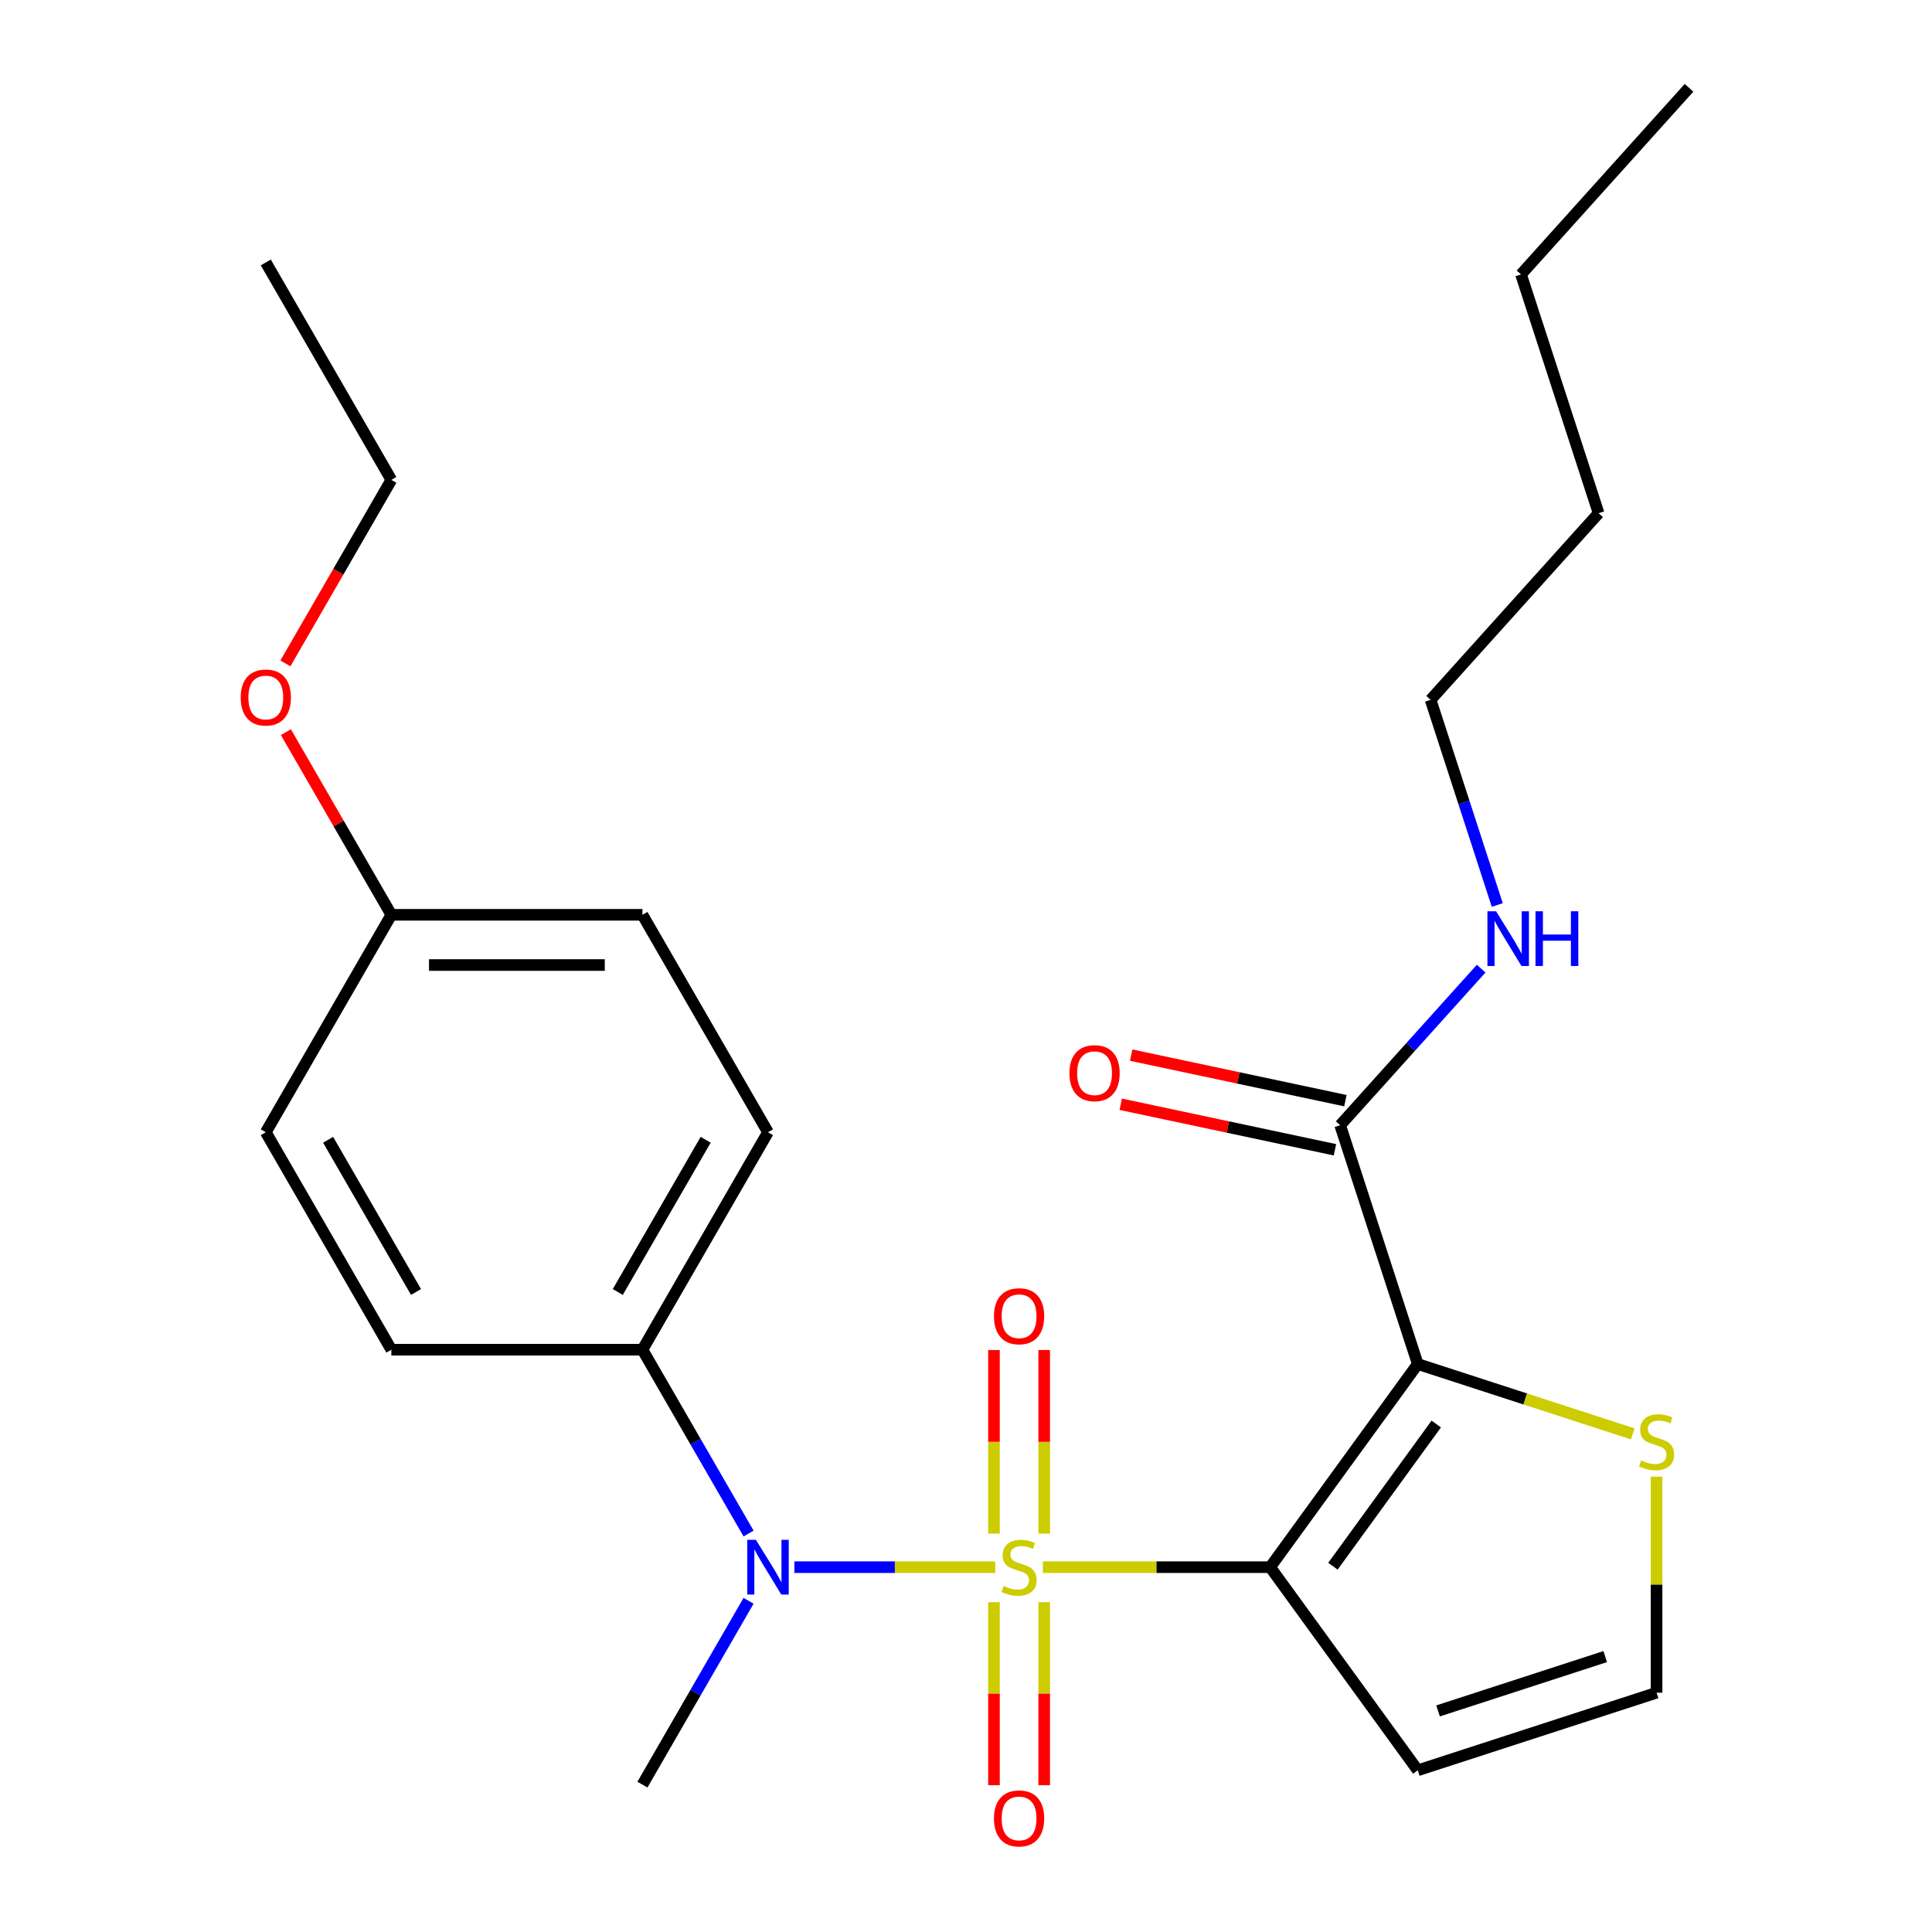 <?xml version='1.0' encoding='iso-8859-1'?>
<svg version='1.1' baseProfile='full'
              xmlns='http://www.w3.org/2000/svg'
                      xmlns:rdkit='http://www.rdkit.org/xml'
                      xmlns:xlink='http://www.w3.org/1999/xlink'
                  xml:space='preserve'
width='1000px' height='1000px' viewBox='0 0 1000 1000'>
<!-- END OF HEADER -->
<rect style='opacity:1.0;fill:#FFFFFF;stroke:none' width='1000' height='1000' x='0' y='0'> </rect>
<path class='bond-0' d='M 539.803,811.164 L 598.621,811.164' style='fill:none;fill-rule:evenodd;stroke:#CCCC00;stroke-width:6px;stroke-linecap:butt;stroke-linejoin:miter;stroke-opacity:1' />
<path class='bond-0' d='M 598.621,811.164 L 657.44,811.164' style='fill:none;fill-rule:evenodd;stroke:#000000;stroke-width:6px;stroke-linecap:butt;stroke-linejoin:miter;stroke-opacity:1' />
<path class='bond-2' d='M 515.145,811.164 L 463.167,811.164' style='fill:none;fill-rule:evenodd;stroke:#CCCC00;stroke-width:6px;stroke-linecap:butt;stroke-linejoin:miter;stroke-opacity:1' />
<path class='bond-2' d='M 463.167,811.164 L 411.189,811.164' style='fill:none;fill-rule:evenodd;stroke:#0000FF;stroke-width:6px;stroke-linecap:butt;stroke-linejoin:miter;stroke-opacity:1' />
<path class='bond-6' d='M 540.471,793.795 L 540.471,746.284' style='fill:none;fill-rule:evenodd;stroke:#CCCC00;stroke-width:6px;stroke-linecap:butt;stroke-linejoin:miter;stroke-opacity:1' />
<path class='bond-6' d='M 540.471,746.284 L 540.471,698.773' style='fill:none;fill-rule:evenodd;stroke:#FF0000;stroke-width:6px;stroke-linecap:butt;stroke-linejoin:miter;stroke-opacity:1' />
<path class='bond-6' d='M 514.477,793.795 L 514.477,746.284' style='fill:none;fill-rule:evenodd;stroke:#CCCC00;stroke-width:6px;stroke-linecap:butt;stroke-linejoin:miter;stroke-opacity:1' />
<path class='bond-6' d='M 514.477,746.284 L 514.477,698.773' style='fill:none;fill-rule:evenodd;stroke:#FF0000;stroke-width:6px;stroke-linecap:butt;stroke-linejoin:miter;stroke-opacity:1' />
<path class='bond-7' d='M 514.477,829.293 L 514.477,876.654' style='fill:none;fill-rule:evenodd;stroke:#CCCC00;stroke-width:6px;stroke-linecap:butt;stroke-linejoin:miter;stroke-opacity:1' />
<path class='bond-7' d='M 514.477,876.654 L 514.477,924.014' style='fill:none;fill-rule:evenodd;stroke:#FF0000;stroke-width:6px;stroke-linecap:butt;stroke-linejoin:miter;stroke-opacity:1' />
<path class='bond-7' d='M 540.471,829.293 L 540.471,876.654' style='fill:none;fill-rule:evenodd;stroke:#CCCC00;stroke-width:6px;stroke-linecap:butt;stroke-linejoin:miter;stroke-opacity:1' />
<path class='bond-7' d='M 540.471,876.654 L 540.471,924.014' style='fill:none;fill-rule:evenodd;stroke:#FF0000;stroke-width:6px;stroke-linecap:butt;stroke-linejoin:miter;stroke-opacity:1' />
<path class='bond-1' d='M 657.44,811.164 L 733.832,706.02' style='fill:none;fill-rule:evenodd;stroke:#000000;stroke-width:6px;stroke-linecap:butt;stroke-linejoin:miter;stroke-opacity:1' />
<path class='bond-1' d='M 689.928,810.671 L 743.402,737.07' style='fill:none;fill-rule:evenodd;stroke:#000000;stroke-width:6px;stroke-linecap:butt;stroke-linejoin:miter;stroke-opacity:1' />
<path class='bond-4' d='M 657.44,811.164 L 733.832,916.309' style='fill:none;fill-rule:evenodd;stroke:#000000;stroke-width:6px;stroke-linecap:butt;stroke-linejoin:miter;stroke-opacity:1' />
<path class='bond-3' d='M 733.832,706.02 L 693.67,582.415' style='fill:none;fill-rule:evenodd;stroke:#000000;stroke-width:6px;stroke-linecap:butt;stroke-linejoin:miter;stroke-opacity:1' />
<path class='bond-5' d='M 733.832,706.02 L 789.47,724.098' style='fill:none;fill-rule:evenodd;stroke:#000000;stroke-width:6px;stroke-linecap:butt;stroke-linejoin:miter;stroke-opacity:1' />
<path class='bond-5' d='M 789.47,724.098 L 845.108,742.175' style='fill:none;fill-rule:evenodd;stroke:#CCCC00;stroke-width:6px;stroke-linecap:butt;stroke-linejoin:miter;stroke-opacity:1' />
<path class='bond-9' d='M 387.457,793.755 L 359.991,746.183' style='fill:none;fill-rule:evenodd;stroke:#0000FF;stroke-width:6px;stroke-linecap:butt;stroke-linejoin:miter;stroke-opacity:1' />
<path class='bond-9' d='M 359.991,746.183 L 332.525,698.611' style='fill:none;fill-rule:evenodd;stroke:#000000;stroke-width:6px;stroke-linecap:butt;stroke-linejoin:miter;stroke-opacity:1' />
<path class='bond-17' d='M 387.457,828.573 L 359.991,876.146' style='fill:none;fill-rule:evenodd;stroke:#0000FF;stroke-width:6px;stroke-linecap:butt;stroke-linejoin:miter;stroke-opacity:1' />
<path class='bond-17' d='M 359.991,876.146 L 332.525,923.718' style='fill:none;fill-rule:evenodd;stroke:#000000;stroke-width:6px;stroke-linecap:butt;stroke-linejoin:miter;stroke-opacity:1' />
<path class='bond-10' d='M 696.372,569.702 L 640.934,557.918' style='fill:none;fill-rule:evenodd;stroke:#000000;stroke-width:6px;stroke-linecap:butt;stroke-linejoin:miter;stroke-opacity:1' />
<path class='bond-10' d='M 640.934,557.918 L 585.496,546.135' style='fill:none;fill-rule:evenodd;stroke:#FF0000;stroke-width:6px;stroke-linecap:butt;stroke-linejoin:miter;stroke-opacity:1' />
<path class='bond-10' d='M 690.968,595.127 L 635.53,583.344' style='fill:none;fill-rule:evenodd;stroke:#000000;stroke-width:6px;stroke-linecap:butt;stroke-linejoin:miter;stroke-opacity:1' />
<path class='bond-10' d='M 635.53,583.344 L 580.091,571.56' style='fill:none;fill-rule:evenodd;stroke:#FF0000;stroke-width:6px;stroke-linecap:butt;stroke-linejoin:miter;stroke-opacity:1' />
<path class='bond-11' d='M 693.67,582.415 L 730.158,541.891' style='fill:none;fill-rule:evenodd;stroke:#000000;stroke-width:6px;stroke-linecap:butt;stroke-linejoin:miter;stroke-opacity:1' />
<path class='bond-11' d='M 730.158,541.891 L 766.645,501.368' style='fill:none;fill-rule:evenodd;stroke:#0000FF;stroke-width:6px;stroke-linecap:butt;stroke-linejoin:miter;stroke-opacity:1' />
<path class='bond-8' d='M 733.832,916.309 L 857.437,876.147' style='fill:none;fill-rule:evenodd;stroke:#000000;stroke-width:6px;stroke-linecap:butt;stroke-linejoin:miter;stroke-opacity:1' />
<path class='bond-8' d='M 744.34,885.564 L 830.864,857.45' style='fill:none;fill-rule:evenodd;stroke:#000000;stroke-width:6px;stroke-linecap:butt;stroke-linejoin:miter;stroke-opacity:1' />
<path class='bond-25' d='M 857.437,764.31 L 857.437,820.229' style='fill:none;fill-rule:evenodd;stroke:#CCCC00;stroke-width:6px;stroke-linecap:butt;stroke-linejoin:miter;stroke-opacity:1' />
<path class='bond-25' d='M 857.437,820.229 L 857.437,876.147' style='fill:none;fill-rule:evenodd;stroke:#000000;stroke-width:6px;stroke-linecap:butt;stroke-linejoin:miter;stroke-opacity:1' />
<path class='bond-12' d='M 332.525,698.611 L 397.508,586.057' style='fill:none;fill-rule:evenodd;stroke:#000000;stroke-width:6px;stroke-linecap:butt;stroke-linejoin:miter;stroke-opacity:1' />
<path class='bond-12' d='M 319.762,668.731 L 365.25,589.943' style='fill:none;fill-rule:evenodd;stroke:#000000;stroke-width:6px;stroke-linecap:butt;stroke-linejoin:miter;stroke-opacity:1' />
<path class='bond-13' d='M 332.525,698.611 L 202.559,698.611' style='fill:none;fill-rule:evenodd;stroke:#000000;stroke-width:6px;stroke-linecap:butt;stroke-linejoin:miter;stroke-opacity:1' />
<path class='bond-19' d='M 774.978,468.422 L 757.725,415.324' style='fill:none;fill-rule:evenodd;stroke:#0000FF;stroke-width:6px;stroke-linecap:butt;stroke-linejoin:miter;stroke-opacity:1' />
<path class='bond-19' d='M 757.725,415.324 L 740.473,362.226' style='fill:none;fill-rule:evenodd;stroke:#000000;stroke-width:6px;stroke-linecap:butt;stroke-linejoin:miter;stroke-opacity:1' />
<path class='bond-16' d='M 397.508,586.057 L 332.525,473.503' style='fill:none;fill-rule:evenodd;stroke:#000000;stroke-width:6px;stroke-linecap:butt;stroke-linejoin:miter;stroke-opacity:1' />
<path class='bond-15' d='M 202.559,698.611 L 137.576,586.057' style='fill:none;fill-rule:evenodd;stroke:#000000;stroke-width:6px;stroke-linecap:butt;stroke-linejoin:miter;stroke-opacity:1' />
<path class='bond-15' d='M 215.323,668.731 L 169.835,589.943' style='fill:none;fill-rule:evenodd;stroke:#000000;stroke-width:6px;stroke-linecap:butt;stroke-linejoin:miter;stroke-opacity:1' />
<path class='bond-14' d='M 202.559,473.503 L 137.576,586.057' style='fill:none;fill-rule:evenodd;stroke:#000000;stroke-width:6px;stroke-linecap:butt;stroke-linejoin:miter;stroke-opacity:1' />
<path class='bond-18' d='M 202.559,473.503 L 175.267,426.231' style='fill:none;fill-rule:evenodd;stroke:#000000;stroke-width:6px;stroke-linecap:butt;stroke-linejoin:miter;stroke-opacity:1' />
<path class='bond-18' d='M 175.267,426.231 L 147.974,378.958' style='fill:none;fill-rule:evenodd;stroke:#FF0000;stroke-width:6px;stroke-linecap:butt;stroke-linejoin:miter;stroke-opacity:1' />
<path class='bond-26' d='M 202.559,473.503 L 332.525,473.503' style='fill:none;fill-rule:evenodd;stroke:#000000;stroke-width:6px;stroke-linecap:butt;stroke-linejoin:miter;stroke-opacity:1' />
<path class='bond-26' d='M 222.054,499.496 L 313.03,499.496' style='fill:none;fill-rule:evenodd;stroke:#000000;stroke-width:6px;stroke-linecap:butt;stroke-linejoin:miter;stroke-opacity:1' />
<path class='bond-20' d='M 147.72,343.38 L 175.14,295.888' style='fill:none;fill-rule:evenodd;stroke:#FF0000;stroke-width:6px;stroke-linecap:butt;stroke-linejoin:miter;stroke-opacity:1' />
<path class='bond-20' d='M 175.14,295.888 L 202.559,248.395' style='fill:none;fill-rule:evenodd;stroke:#000000;stroke-width:6px;stroke-linecap:butt;stroke-linejoin:miter;stroke-opacity:1' />
<path class='bond-21' d='M 740.473,362.226 L 827.437,265.643' style='fill:none;fill-rule:evenodd;stroke:#000000;stroke-width:6px;stroke-linecap:butt;stroke-linejoin:miter;stroke-opacity:1' />
<path class='bond-23' d='M 202.559,248.395 L 137.576,135.842' style='fill:none;fill-rule:evenodd;stroke:#000000;stroke-width:6px;stroke-linecap:butt;stroke-linejoin:miter;stroke-opacity:1' />
<path class='bond-22' d='M 827.437,265.643 L 787.275,142.038' style='fill:none;fill-rule:evenodd;stroke:#000000;stroke-width:6px;stroke-linecap:butt;stroke-linejoin:miter;stroke-opacity:1' />
<path class='bond-24' d='M 787.275,142.038 L 874.239,45.455' style='fill:none;fill-rule:evenodd;stroke:#000000;stroke-width:6px;stroke-linecap:butt;stroke-linejoin:miter;stroke-opacity:1' />
<path  class='atom-0' d='M 519.474 820.884
Q 519.794 821.004, 521.114 821.564
Q 522.434 822.124, 523.874 822.484
Q 525.354 822.804, 526.794 822.804
Q 529.474 822.804, 531.034 821.524
Q 532.594 820.204, 532.594 817.924
Q 532.594 816.364, 531.794 815.404
Q 531.034 814.444, 529.834 813.924
Q 528.634 813.404, 526.634 812.804
Q 524.114 812.044, 522.594 811.324
Q 521.114 810.604, 520.034 809.084
Q 518.994 807.564, 518.994 805.004
Q 518.994 801.444, 521.394 799.244
Q 523.834 797.044, 528.634 797.044
Q 531.914 797.044, 535.634 798.604
L 534.714 801.684
Q 531.314 800.284, 528.754 800.284
Q 525.994 800.284, 524.474 801.444
Q 522.954 802.564, 522.994 804.524
Q 522.994 806.044, 523.754 806.964
Q 524.554 807.884, 525.674 808.404
Q 526.834 808.924, 528.754 809.524
Q 531.314 810.324, 532.834 811.124
Q 534.354 811.924, 535.434 813.564
Q 536.554 815.164, 536.554 817.924
Q 536.554 821.844, 533.914 823.964
Q 531.314 826.044, 526.954 826.044
Q 524.434 826.044, 522.514 825.484
Q 520.634 824.964, 518.394 824.044
L 519.474 820.884
' fill='#CCCC00'/>
<path  class='atom-3' d='M 391.248 797.004
L 400.528 812.004
Q 401.448 813.484, 402.928 816.164
Q 404.408 818.844, 404.488 819.004
L 404.488 797.004
L 408.248 797.004
L 408.248 825.324
L 404.368 825.324
L 394.408 808.924
Q 393.248 807.004, 392.008 804.804
Q 390.808 802.604, 390.448 801.924
L 390.448 825.324
L 386.768 825.324
L 386.768 797.004
L 391.248 797.004
' fill='#0000FF'/>
<path  class='atom-6' d='M 849.437 755.901
Q 849.757 756.021, 851.077 756.581
Q 852.397 757.141, 853.837 757.501
Q 855.317 757.821, 856.757 757.821
Q 859.437 757.821, 860.997 756.541
Q 862.557 755.221, 862.557 752.941
Q 862.557 751.381, 861.757 750.421
Q 860.997 749.461, 859.797 748.941
Q 858.597 748.421, 856.597 747.821
Q 854.077 747.061, 852.557 746.341
Q 851.077 745.621, 849.997 744.101
Q 848.957 742.581, 848.957 740.021
Q 848.957 736.461, 851.357 734.261
Q 853.797 732.061, 858.597 732.061
Q 861.877 732.061, 865.597 733.621
L 864.677 736.701
Q 861.277 735.301, 858.717 735.301
Q 855.957 735.301, 854.437 736.461
Q 852.917 737.581, 852.957 739.541
Q 852.957 741.061, 853.717 741.981
Q 854.517 742.901, 855.637 743.421
Q 856.797 743.941, 858.717 744.541
Q 861.277 745.341, 862.797 746.141
Q 864.317 746.941, 865.397 748.581
Q 866.517 750.181, 866.517 752.941
Q 866.517 756.861, 863.877 758.981
Q 861.277 761.061, 856.917 761.061
Q 854.397 761.061, 852.477 760.501
Q 850.597 759.981, 848.357 759.061
L 849.437 755.901
' fill='#CCCC00'/>
<path  class='atom-7' d='M 514.474 681.278
Q 514.474 674.478, 517.834 670.678
Q 521.194 666.878, 527.474 666.878
Q 533.754 666.878, 537.114 670.678
Q 540.474 674.478, 540.474 681.278
Q 540.474 688.158, 537.074 692.078
Q 533.674 695.958, 527.474 695.958
Q 521.234 695.958, 517.834 692.078
Q 514.474 688.198, 514.474 681.278
M 527.474 692.758
Q 531.794 692.758, 534.114 689.878
Q 536.474 686.958, 536.474 681.278
Q 536.474 675.718, 534.114 672.918
Q 531.794 670.078, 527.474 670.078
Q 523.154 670.078, 520.794 672.878
Q 518.474 675.678, 518.474 681.278
Q 518.474 686.998, 520.794 689.878
Q 523.154 692.758, 527.474 692.758
' fill='#FF0000'/>
<path  class='atom-8' d='M 514.474 941.21
Q 514.474 934.41, 517.834 930.61
Q 521.194 926.81, 527.474 926.81
Q 533.754 926.81, 537.114 930.61
Q 540.474 934.41, 540.474 941.21
Q 540.474 948.09, 537.074 952.01
Q 533.674 955.89, 527.474 955.89
Q 521.234 955.89, 517.834 952.01
Q 514.474 948.13, 514.474 941.21
M 527.474 952.69
Q 531.794 952.69, 534.114 949.81
Q 536.474 946.89, 536.474 941.21
Q 536.474 935.65, 534.114 932.85
Q 531.794 930.01, 527.474 930.01
Q 523.154 930.01, 520.794 932.81
Q 518.474 935.61, 518.474 941.21
Q 518.474 946.93, 520.794 949.81
Q 523.154 952.69, 527.474 952.69
' fill='#FF0000'/>
<path  class='atom-11' d='M 553.544 555.473
Q 553.544 548.673, 556.904 544.873
Q 560.264 541.073, 566.544 541.073
Q 572.824 541.073, 576.184 544.873
Q 579.544 548.673, 579.544 555.473
Q 579.544 562.353, 576.144 566.273
Q 572.744 570.153, 566.544 570.153
Q 560.304 570.153, 556.904 566.273
Q 553.544 562.393, 553.544 555.473
M 566.544 566.953
Q 570.864 566.953, 573.184 564.073
Q 575.544 561.153, 575.544 555.473
Q 575.544 549.913, 573.184 547.113
Q 570.864 544.273, 566.544 544.273
Q 562.224 544.273, 559.864 547.073
Q 557.544 549.873, 557.544 555.473
Q 557.544 561.193, 559.864 564.073
Q 562.224 566.953, 566.544 566.953
' fill='#FF0000'/>
<path  class='atom-12' d='M 774.374 471.671
L 783.654 486.671
Q 784.574 488.151, 786.054 490.831
Q 787.534 493.511, 787.614 493.671
L 787.614 471.671
L 791.374 471.671
L 791.374 499.991
L 787.494 499.991
L 777.534 483.591
Q 776.374 481.671, 775.134 479.471
Q 773.934 477.271, 773.574 476.591
L 773.574 499.991
L 769.894 499.991
L 769.894 471.671
L 774.374 471.671
' fill='#0000FF'/>
<path  class='atom-12' d='M 794.774 471.671
L 798.614 471.671
L 798.614 483.711
L 813.094 483.711
L 813.094 471.671
L 816.934 471.671
L 816.934 499.991
L 813.094 499.991
L 813.094 486.911
L 798.614 486.911
L 798.614 499.991
L 794.774 499.991
L 794.774 471.671
' fill='#0000FF'/>
<path  class='atom-19' d='M 124.576 361.029
Q 124.576 354.229, 127.936 350.429
Q 131.296 346.629, 137.576 346.629
Q 143.856 346.629, 147.216 350.429
Q 150.576 354.229, 150.576 361.029
Q 150.576 367.909, 147.176 371.829
Q 143.776 375.709, 137.576 375.709
Q 131.336 375.709, 127.936 371.829
Q 124.576 367.949, 124.576 361.029
M 137.576 372.509
Q 141.896 372.509, 144.216 369.629
Q 146.576 366.709, 146.576 361.029
Q 146.576 355.469, 144.216 352.669
Q 141.896 349.829, 137.576 349.829
Q 133.256 349.829, 130.896 352.629
Q 128.576 355.429, 128.576 361.029
Q 128.576 366.749, 130.896 369.629
Q 133.256 372.509, 137.576 372.509
' fill='#FF0000'/>
</svg>
